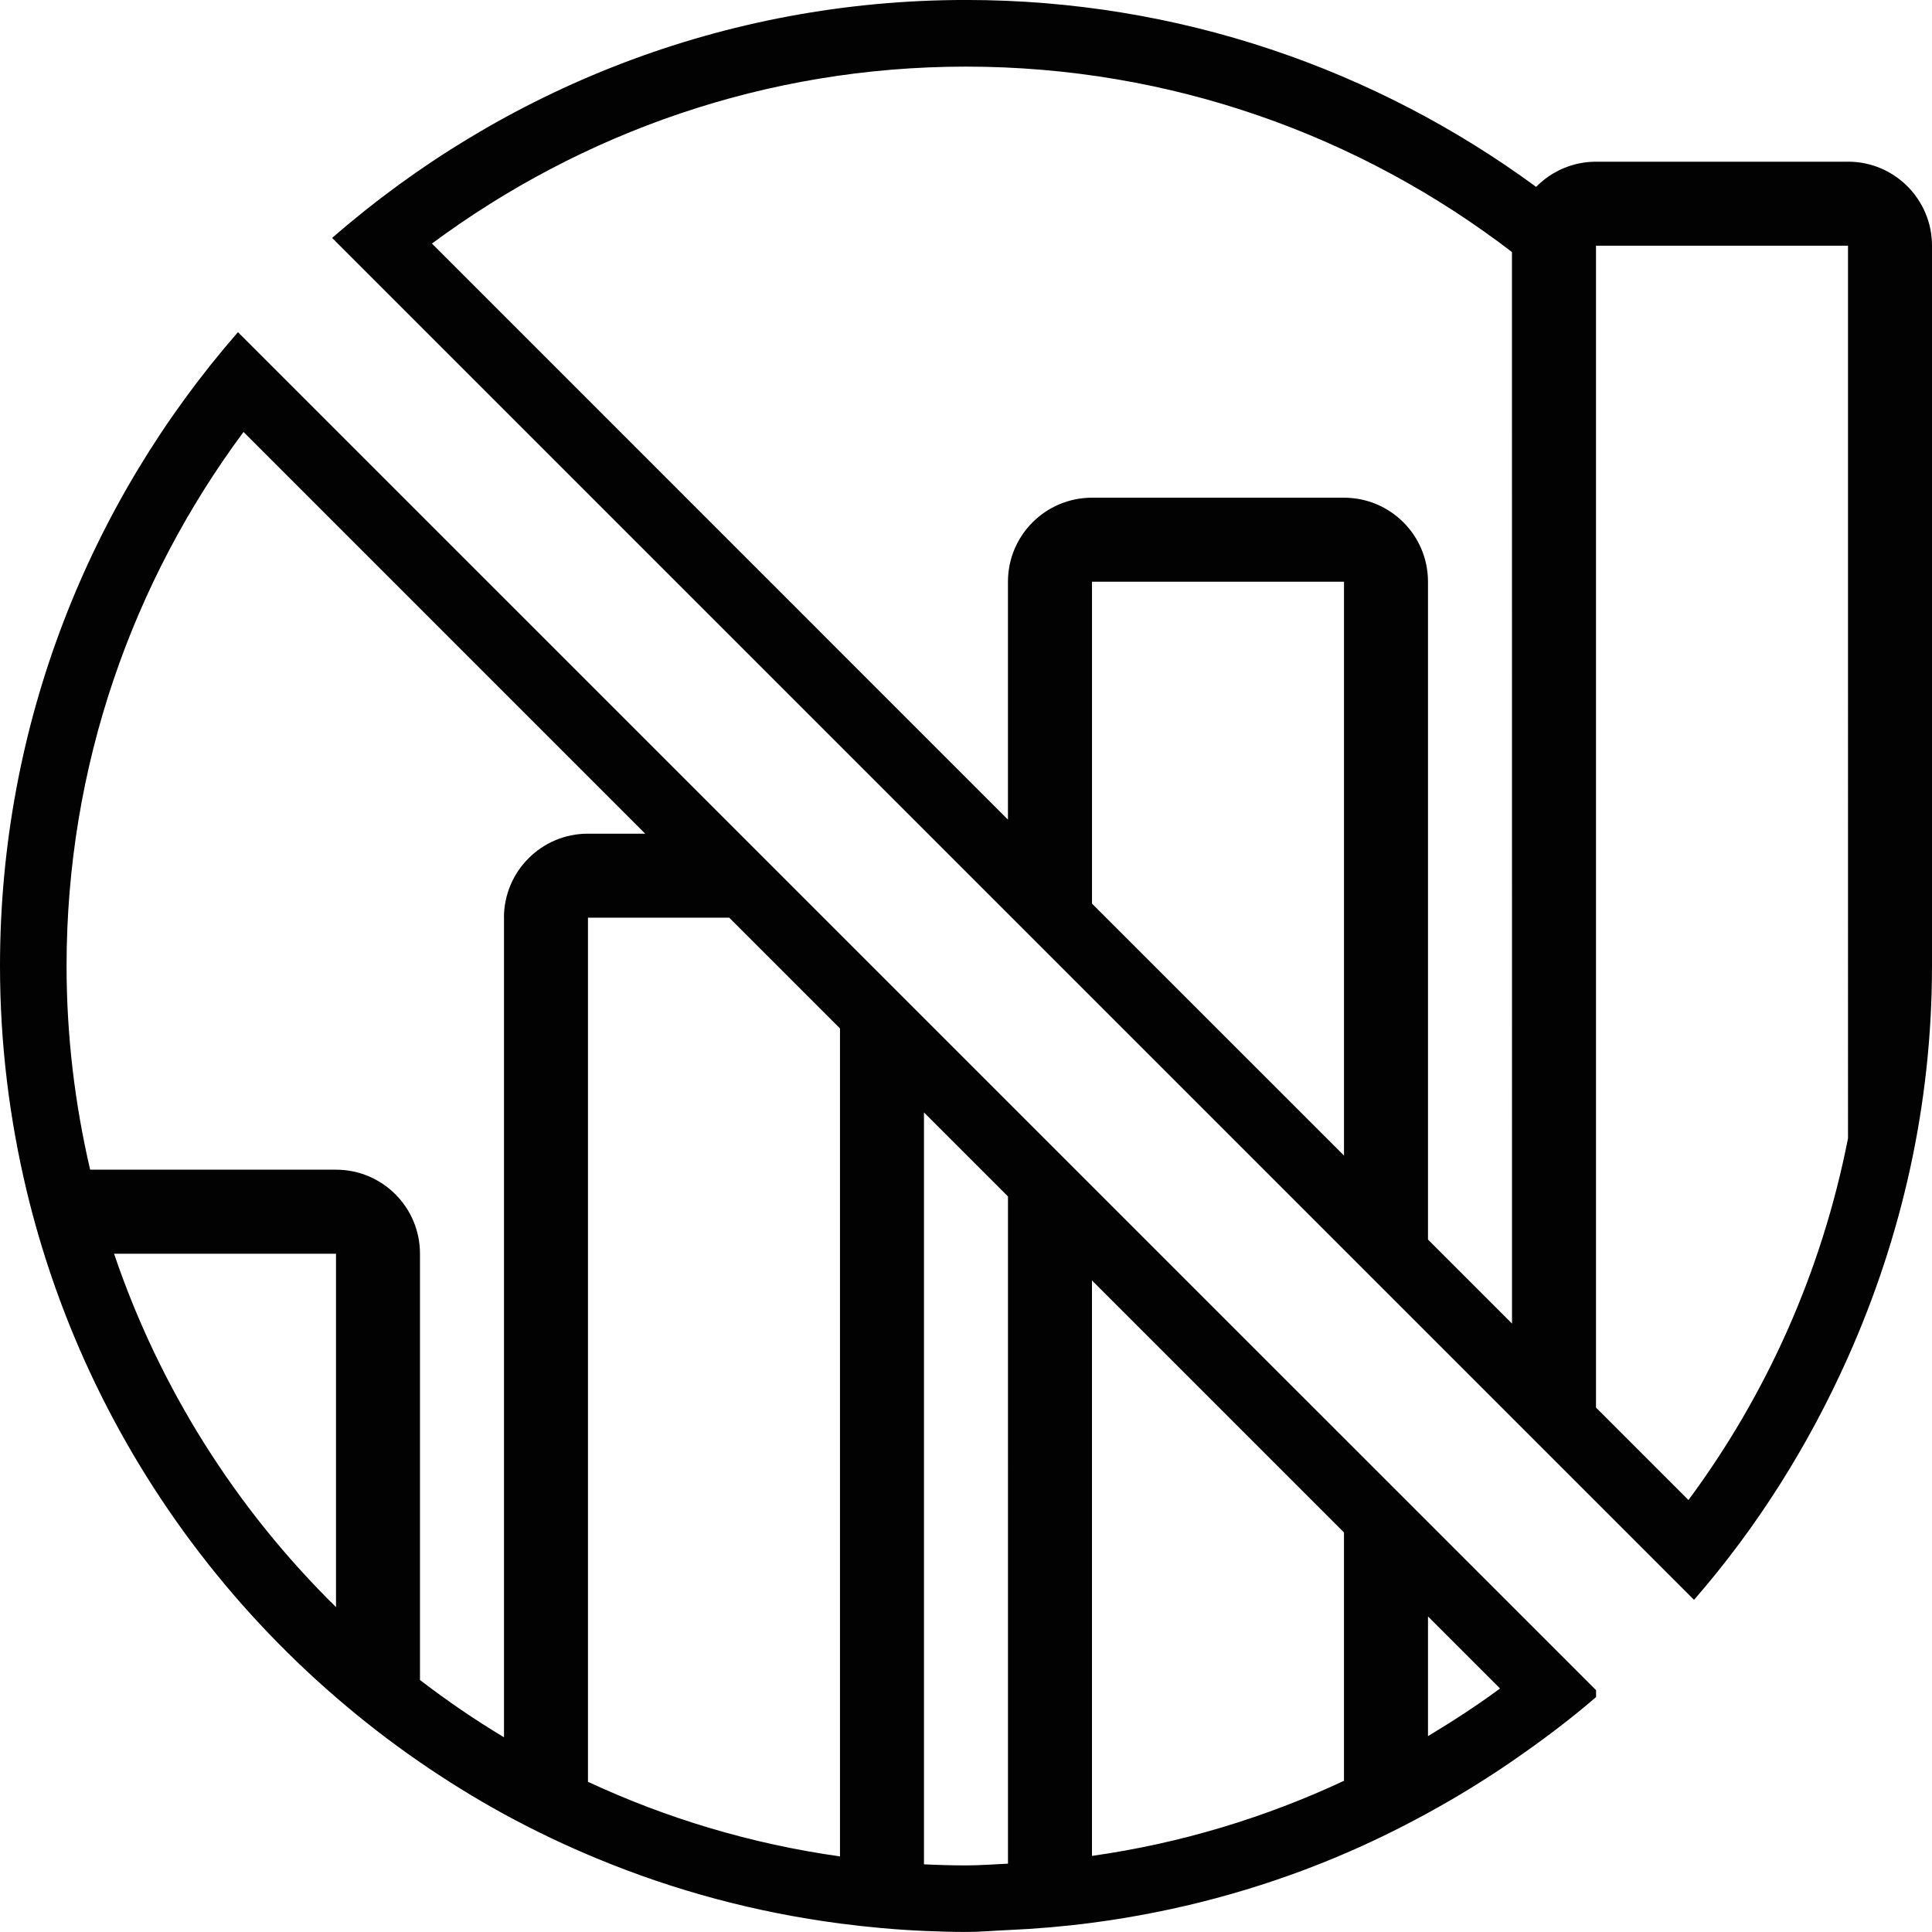 <svg height="70" viewBox="0 0 70 70" width="70" xmlns="http://www.w3.org/2000/svg"><path d="m51.739 62.904v-4.337l2.61 2.61c-.837.62-1.715 1.187-2.61 1.727zm-3.044 1.618c-2.847 1.331-5.91 2.265-9.131 2.721v-20.85l9.131 9.131zm-12.174 3.002c-.506.024-1.009.063-1.522.063-.51 0-1.018-.015-1.522-.039v-27.242l3.044 3.044zm-6.087-.263c-3.218-.453-6.284-1.378-9.131-2.703v-31.308h5.119l4.012 4.012zm-12.173-34.011v29.696c-1.057-.635-2.071-1.33-3.044-2.076v-15.446c0-1.681-1.361-3.044-3.044-3.044h-8.907c-.552-2.373-.854-4.842-.854-7.381 0-7.246 2.394-13.932 6.411-19.348l14.554 14.555h-2.076c-1.678 0-3.042 1.363-3.042 3.044zm-6.087 24.978c-3.605-3.543-6.386-7.915-8.041-12.803h8.041zm-3.552-46.193c-5.364 6.152-8.622 14.182-8.622 22.965 0 2.824.345 5.568.979 8.2.506 2.095 1.201 4.117 2.065 6.048 2.118 4.73 5.253 8.907 9.131 12.251.969.837 1.984 1.625 3.044 2.353.98.675 1.995 1.304 3.044 1.877 1.108.606 2.253 1.15 3.429 1.634 2.757 1.138 5.689 1.929 8.743 2.329 1.003.131 2.017.224 3.044.269.506.021 1.012.038 1.522.038.513 0 1.015-.048 1.522-.069 1.028-.045 2.041-.132 3.044-.264 3.066-.402 6.005-1.196 8.769-2.343 1.169-.485 2.304-1.036 3.405-1.639 1.048-.575 2.064-1.196 3.044-1.871 1.054-.726 2.077-1.49 3.044-2.325v-.249zm58.335-6.176h-9.131c-.849 0-1.616.35-2.169.912-5.794-4.253-12.937-6.772-20.658-6.772-8.782 0-16.813 3.26-22.965 8.622l49.344 49.344c2.278-2.614 4.148-5.584 5.578-8.79 1.936-4.339 3.044-9.125 3.044-14.176v-26.097c0-1.681-1.361-3.044-3.044-3.044zm-18.261 36.01-9.131-9.129v-11.663h9.131zm6.087 6.087-3.044-3.044v-23.835c0-1.681-1.361-3.044-3.044-3.044h-9.131c-1.679 0-3.044 1.363-3.044 3.044v8.619l-20.87-20.871c5.416-4.016 12.102-6.411 19.348-6.411 7.436 0 14.293 2.509 19.783 6.718zm12.174-6.713c-.948 4.831-2.951 9.288-5.781 13.106l-3.35-3.35v-42.097h9.131z" fill="#010201" fill-rule="evenodd"/></svg>